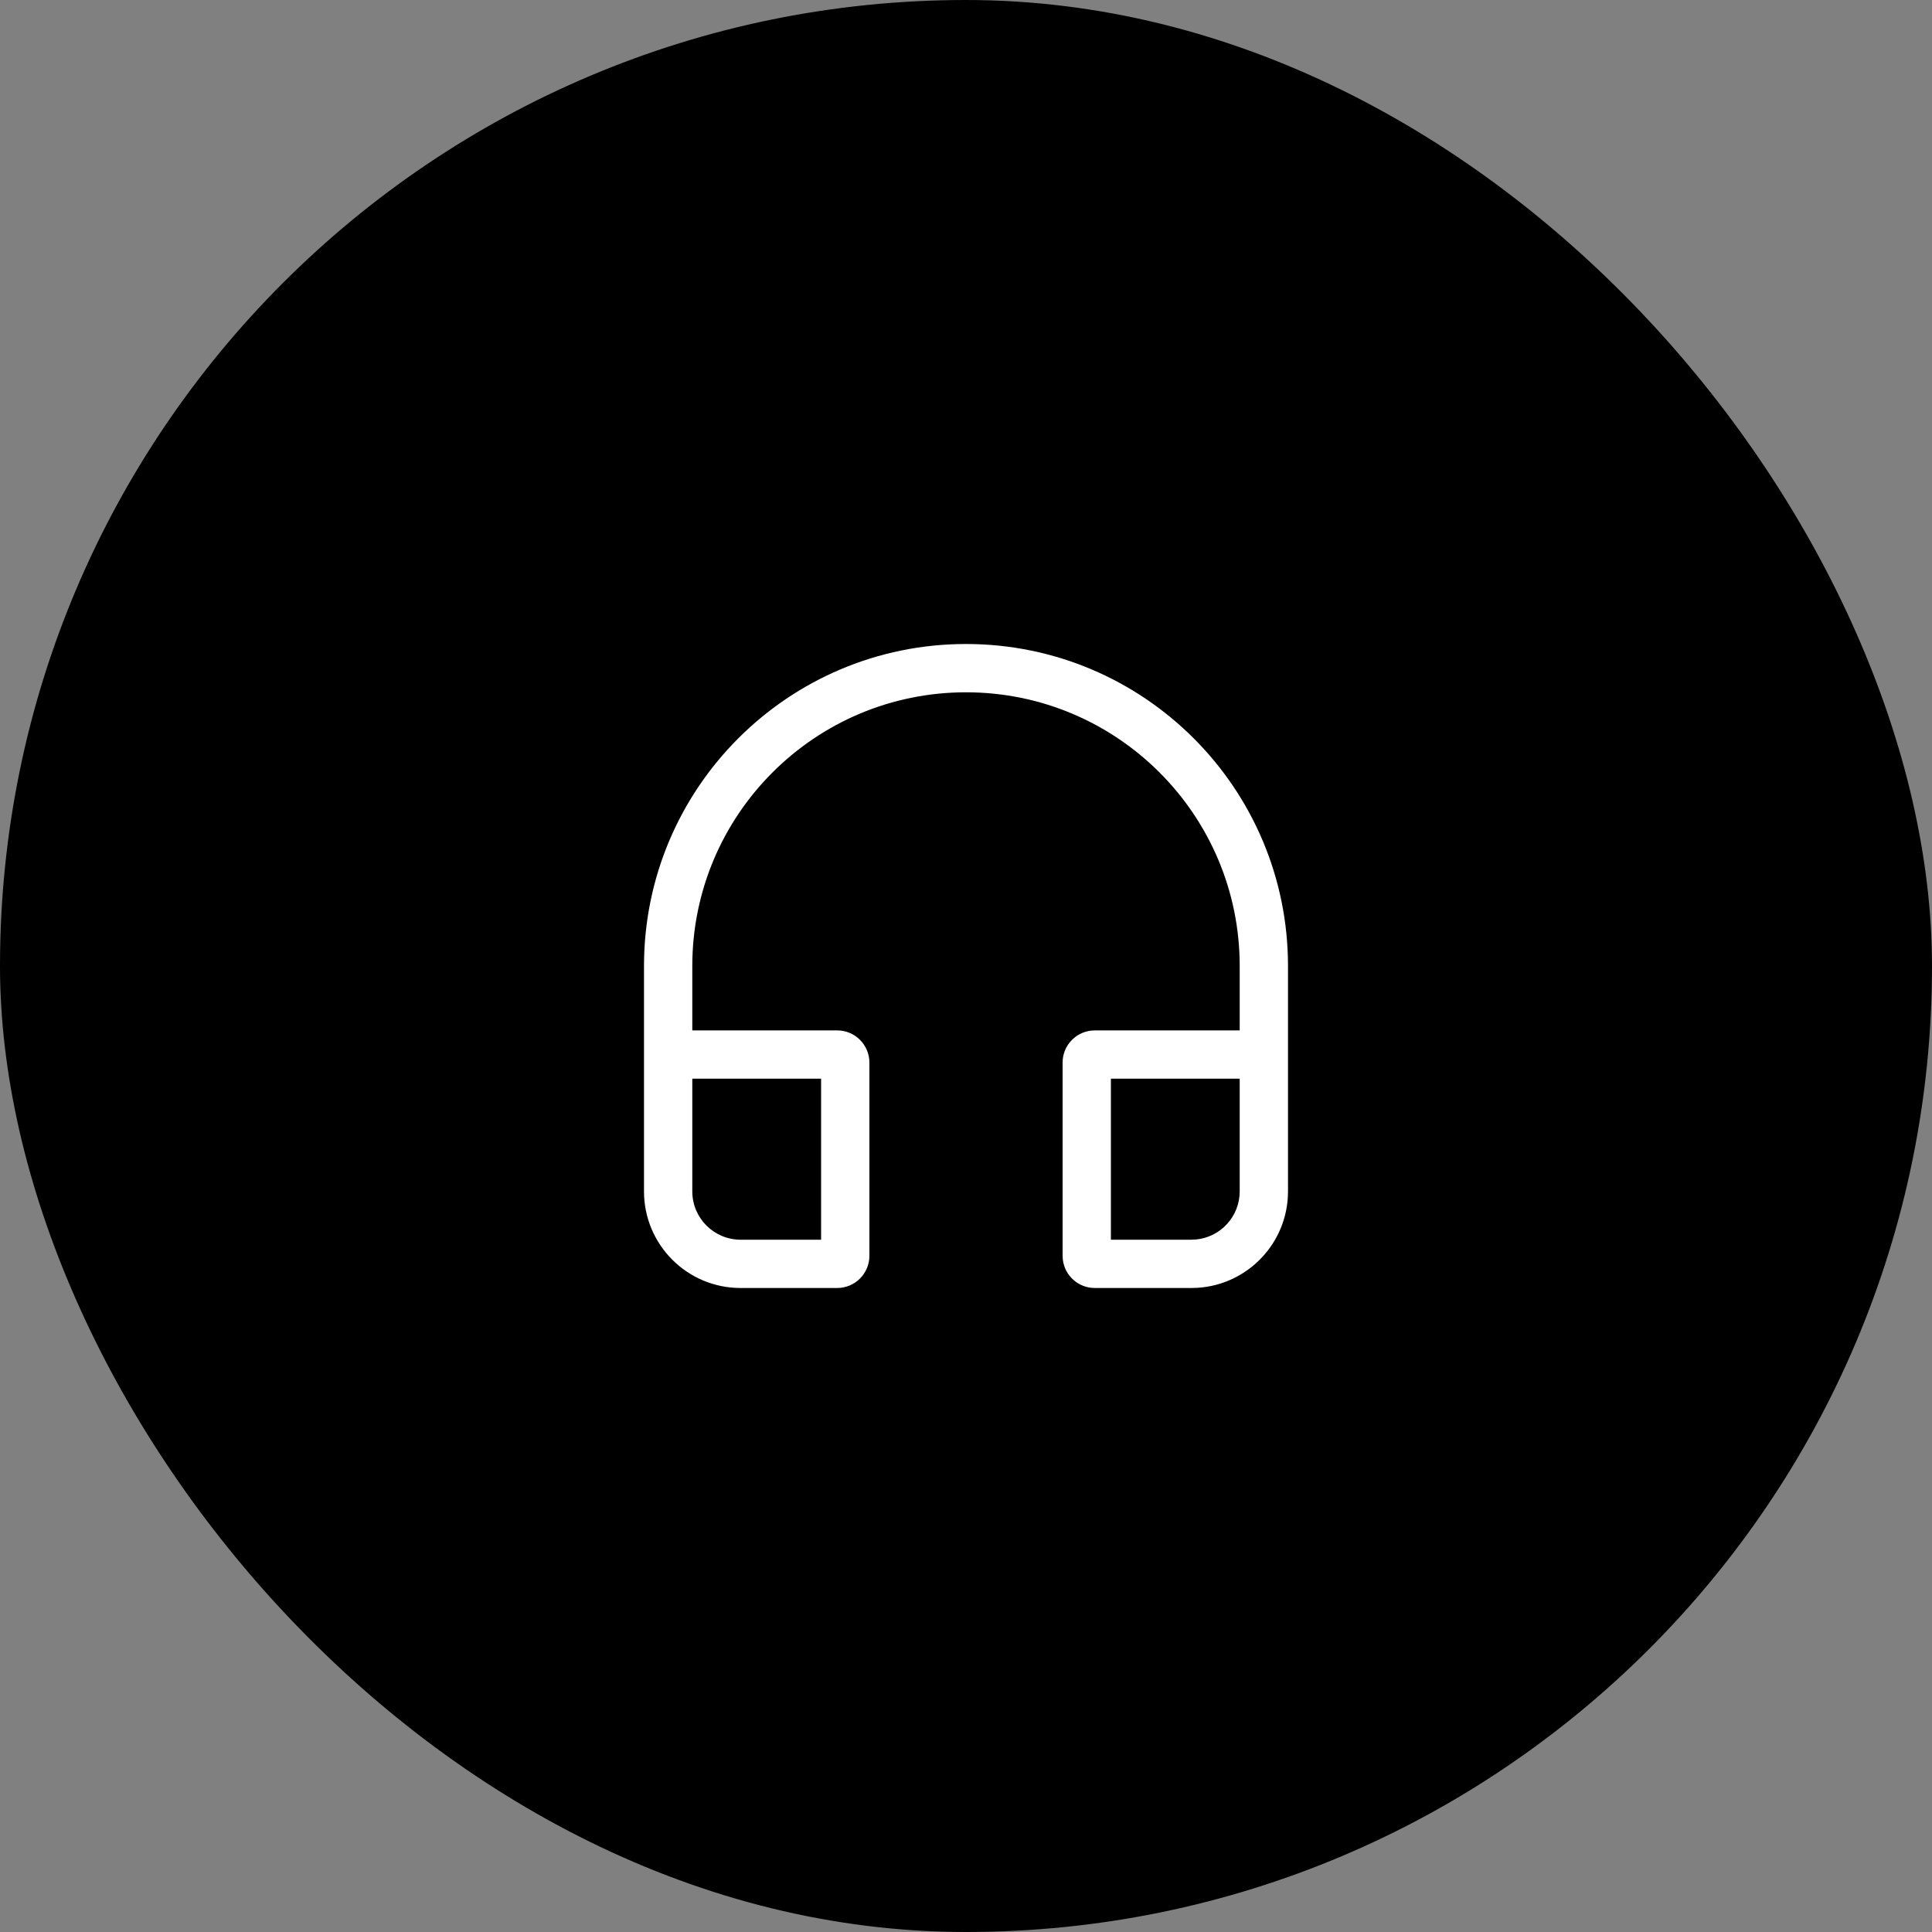 <svg xmlns="http://www.w3.org/2000/svg" width="60" height="60" viewBox="0 0 60 60" fill="none"><rect x="0" y="0" width="60" height="60" fill="#808080" stroke="none"/><rect width="60" height="60" rx="30" fill="black"></rect><path d="M40 30V37C40 38.598 38.751 39.904 37.176 39.995L37 40H34C33.487 40 33.065 39.614 33.007 39.117L33 39V33C33 32.487 33.386 32.065 33.883 32.007L34 32H38.5V30C38.5 25.306 34.694 21.5 30 21.5C25.306 21.5 21.5 25.306 21.5 30V32H26C26.552 32 27 32.448 27 33V39C27 39.552 26.552 40 26 40H23C21.343 40 20 38.657 20 37V30C20 24.477 24.477 20 30 20C35.523 20 40 24.477 40 30V37V30ZM25.5 33.5H21.5V37C21.5 37.828 22.172 38.5 23 38.5H25.5V33.5ZM38.5 33.5H34.5V38.5H37C37.78 38.5 38.42 37.905 38.493 37.145L38.5 37V33.5Z" fill="white"></path></svg>